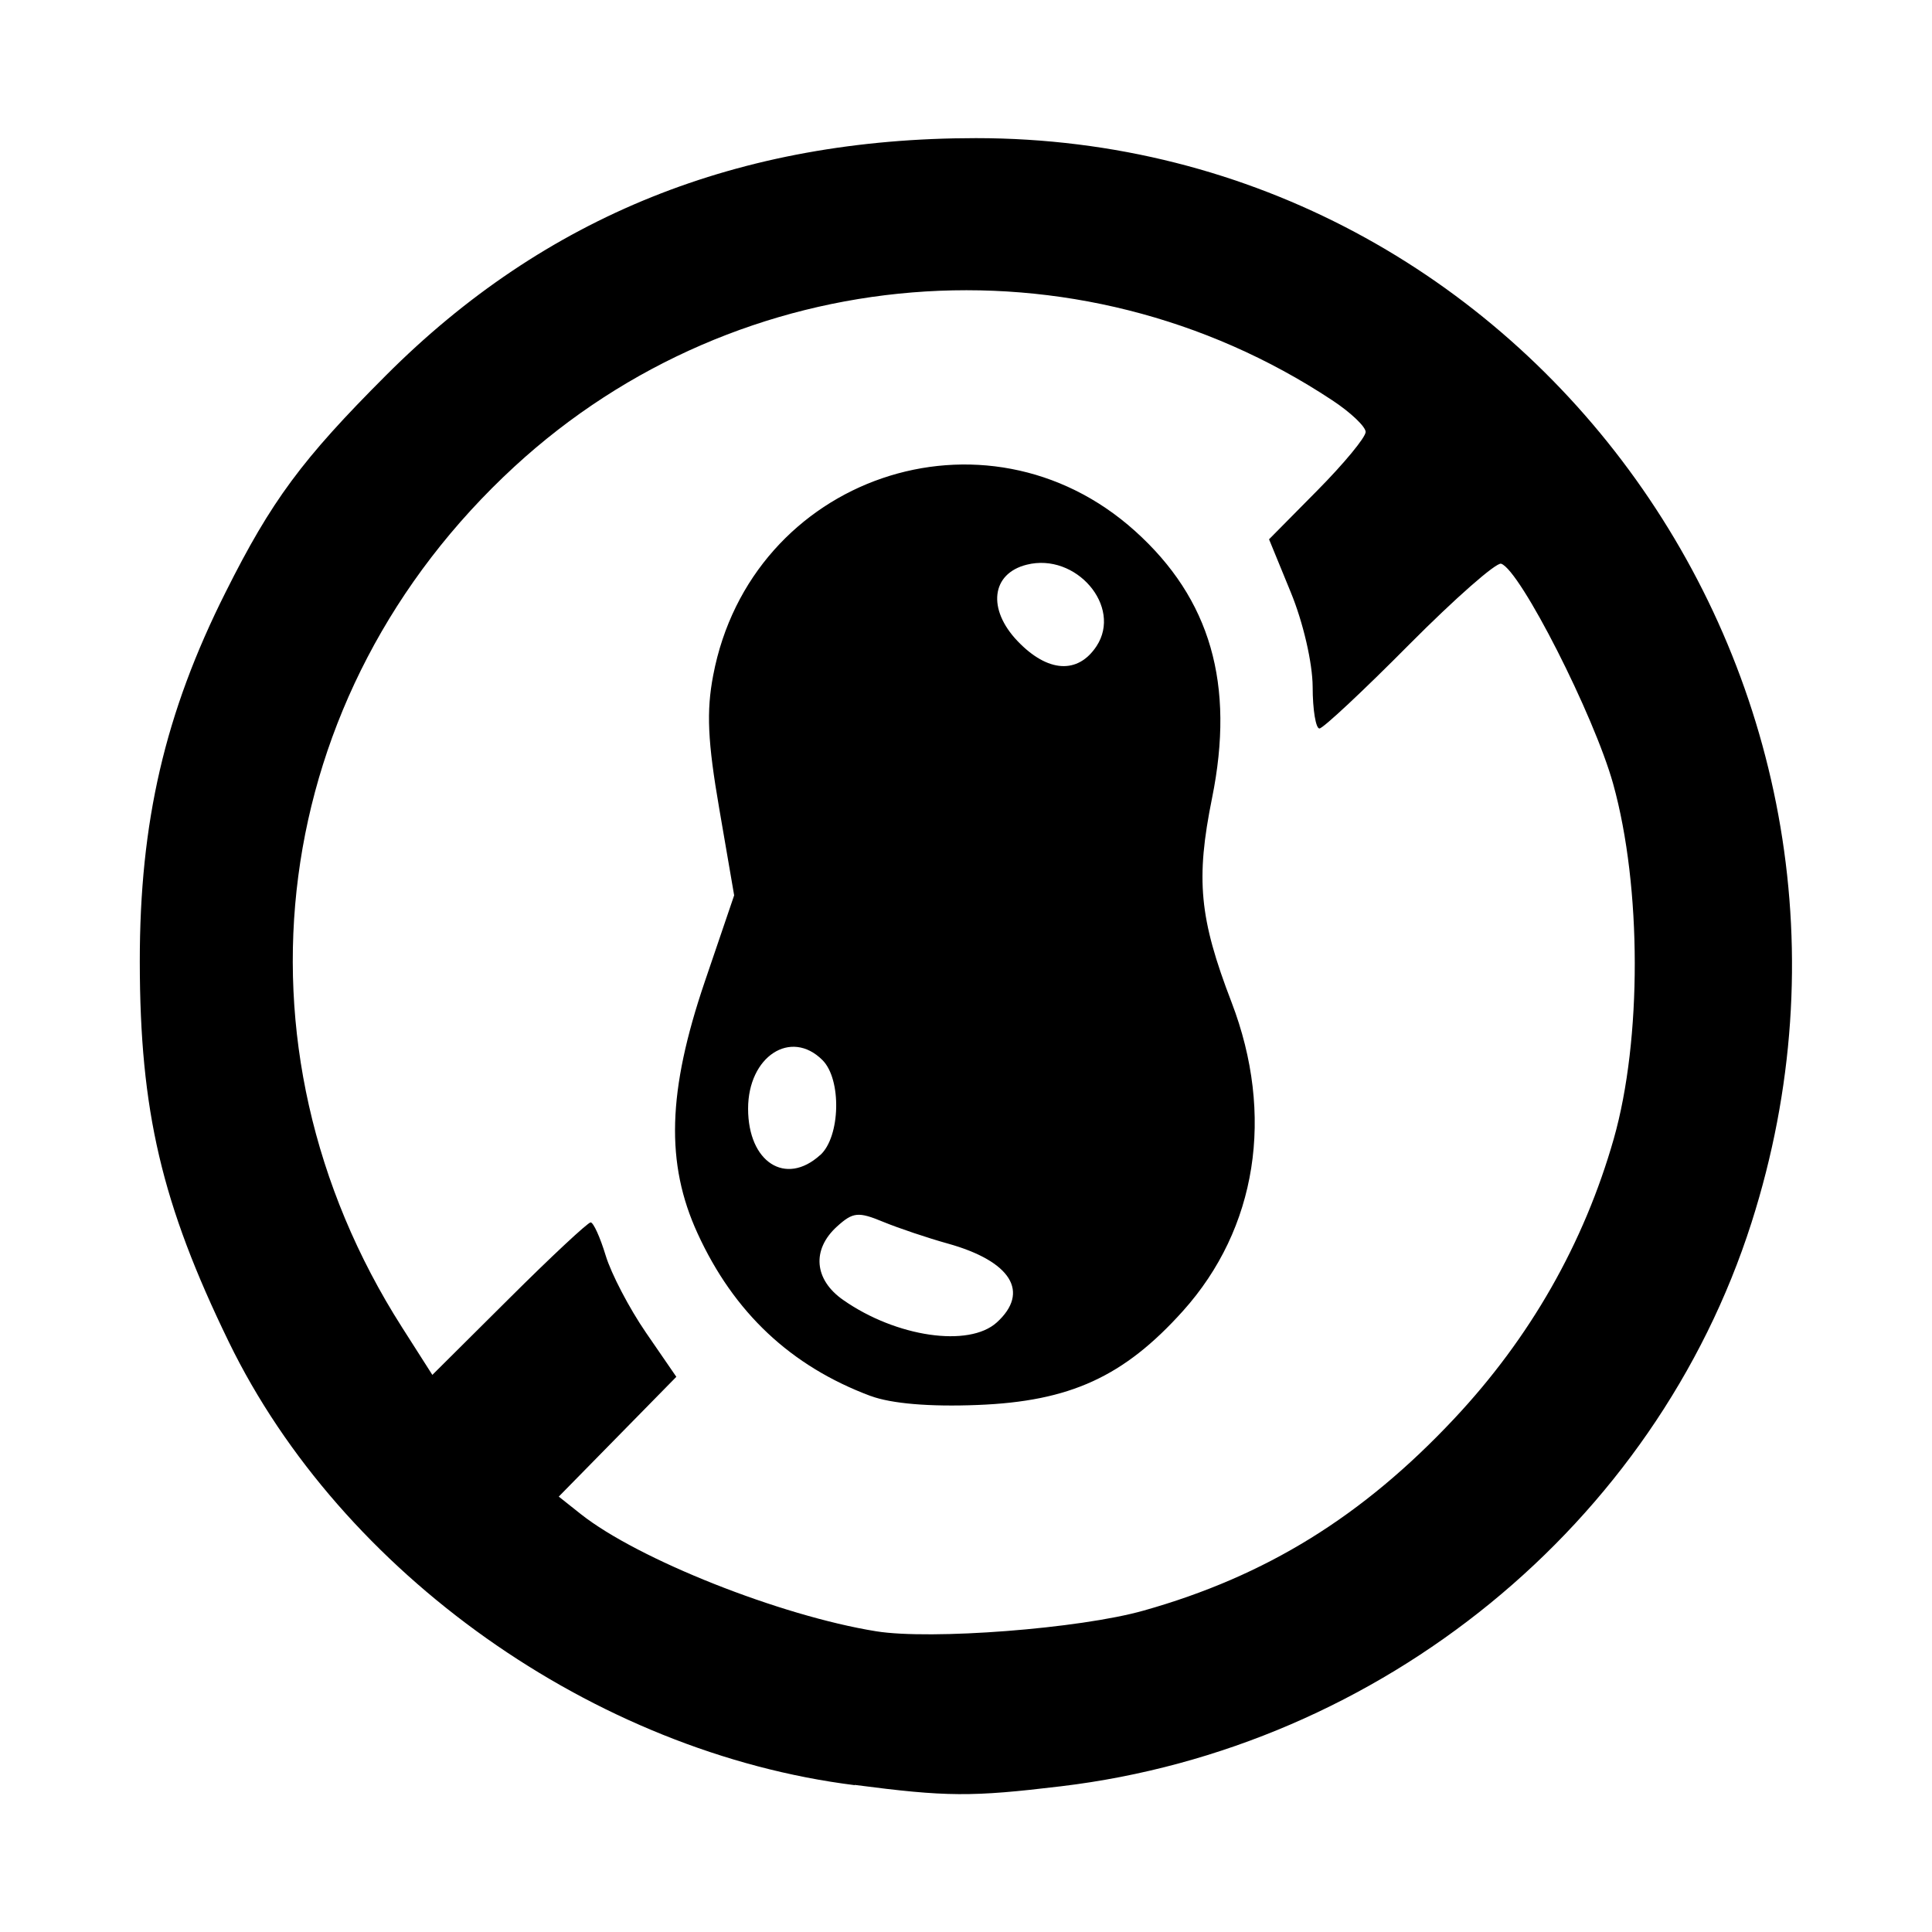 <?xml version="1.0" encoding="utf-8"?><!-- Uploaded to: SVG Repo, www.svgrepo.com, Generator: SVG Repo Mixer Tools -->
<svg fill="#000000" width="800px" height="800px" viewBox="0 0 14 14" role="img" focusable="false" aria-hidden="true" xmlns="http://www.w3.org/2000/svg"><path d="m 6.194,12.936 c -1.888,-0.236 -3.72,-1.534 -4.536,-3.212 -0.487,-1.002 -0.644,-1.673 -0.645,-2.754 -7.67e-4,-1.014 0.182,-1.803 0.622,-2.679 0.332,-0.663 0.554,-0.963 1.162,-1.571 1.152,-1.154 2.559,-1.719 4.275,-1.719 4.018,0 6.86,3.975 5.62,7.859 -0.698,2.187 -2.682,3.806 -5.003,4.084 -0.65,0.078 -0.828,0.077 -1.496,-0.01 z m 2.093,-1.265 c 0.887,-0.25 1.586,-0.682 2.251,-1.391 0.55,-0.586 0.94,-1.27 1.156,-2.028 0.204,-0.718 0.203,-1.824 -0.004,-2.57 -0.138,-0.497 -0.674,-1.551 -0.812,-1.597 -0.035,-0.012 -0.335,0.252 -0.667,0.586 -0.331,0.334 -0.624,0.608 -0.65,0.608 -0.026,0 -0.049,-0.135 -0.049,-0.302 -8.73e-4,-0.173 -0.069,-0.468 -0.159,-0.686 l -0.157,-0.383 0.35,-0.354 c 0.193,-0.195 0.35,-0.385 0.35,-0.424 0,-0.038 -0.109,-0.142 -0.243,-0.23 -1.846,-1.221 -4.293,-1.022 -5.926,0.482 -1.786,1.645 -2.118,4.192 -0.814,6.236 l 0.22,0.345 0.555,-0.552 c 0.305,-0.304 0.572,-0.553 0.592,-0.553 0.02,0 0.069,0.108 0.109,0.24 0.04,0.132 0.171,0.383 0.292,0.559 l 0.22,0.32 -0.426,0.434 -0.426,0.434 0.16,0.127 c 0.413,0.327 1.445,0.737 2.14,0.849 0.397,0.064 1.476,-0.019 1.938,-0.15 z m -1.978,-1.555 c -0.578,-0.216 -0.991,-0.604 -1.254,-1.178 -0.233,-0.508 -0.218,-1.029 0.052,-1.824 l 0.213,-0.626 -0.108,-0.628 c -0.084,-0.486 -0.094,-0.705 -0.044,-0.966 0.273,-1.439 1.973,-2.021 3.057,-1.046 0.547,0.492 0.725,1.11 0.558,1.935 -0.119,0.589 -0.093,0.87 0.141,1.479 0.314,0.819 0.184,1.641 -0.352,2.238 -0.428,0.476 -0.818,0.655 -1.488,0.681 -0.35,0.014 -0.625,-0.01 -0.774,-0.065 z m 0.913,-0.532 c 0.244,-0.221 0.105,-0.445 -0.355,-0.573 -0.144,-0.04 -0.355,-0.111 -0.467,-0.157 -0.181,-0.075 -0.219,-0.071 -0.335,0.034 -0.184,0.167 -0.166,0.385 0.045,0.532 0.384,0.269 0.911,0.346 1.113,0.163 z m -1.278,-1.214 c 0.146,-0.133 0.156,-0.548 0.016,-0.688 -0.229,-0.229 -0.539,-0.027 -0.539,0.352 0,0.388 0.272,0.563 0.522,0.336 z m 2.002,-3.688 c 0.188,-0.287 -0.149,-0.68 -0.506,-0.59 -0.257,0.064 -0.287,0.323 -0.066,0.554 0.218,0.228 0.437,0.241 0.572,0.036 z"/></svg>